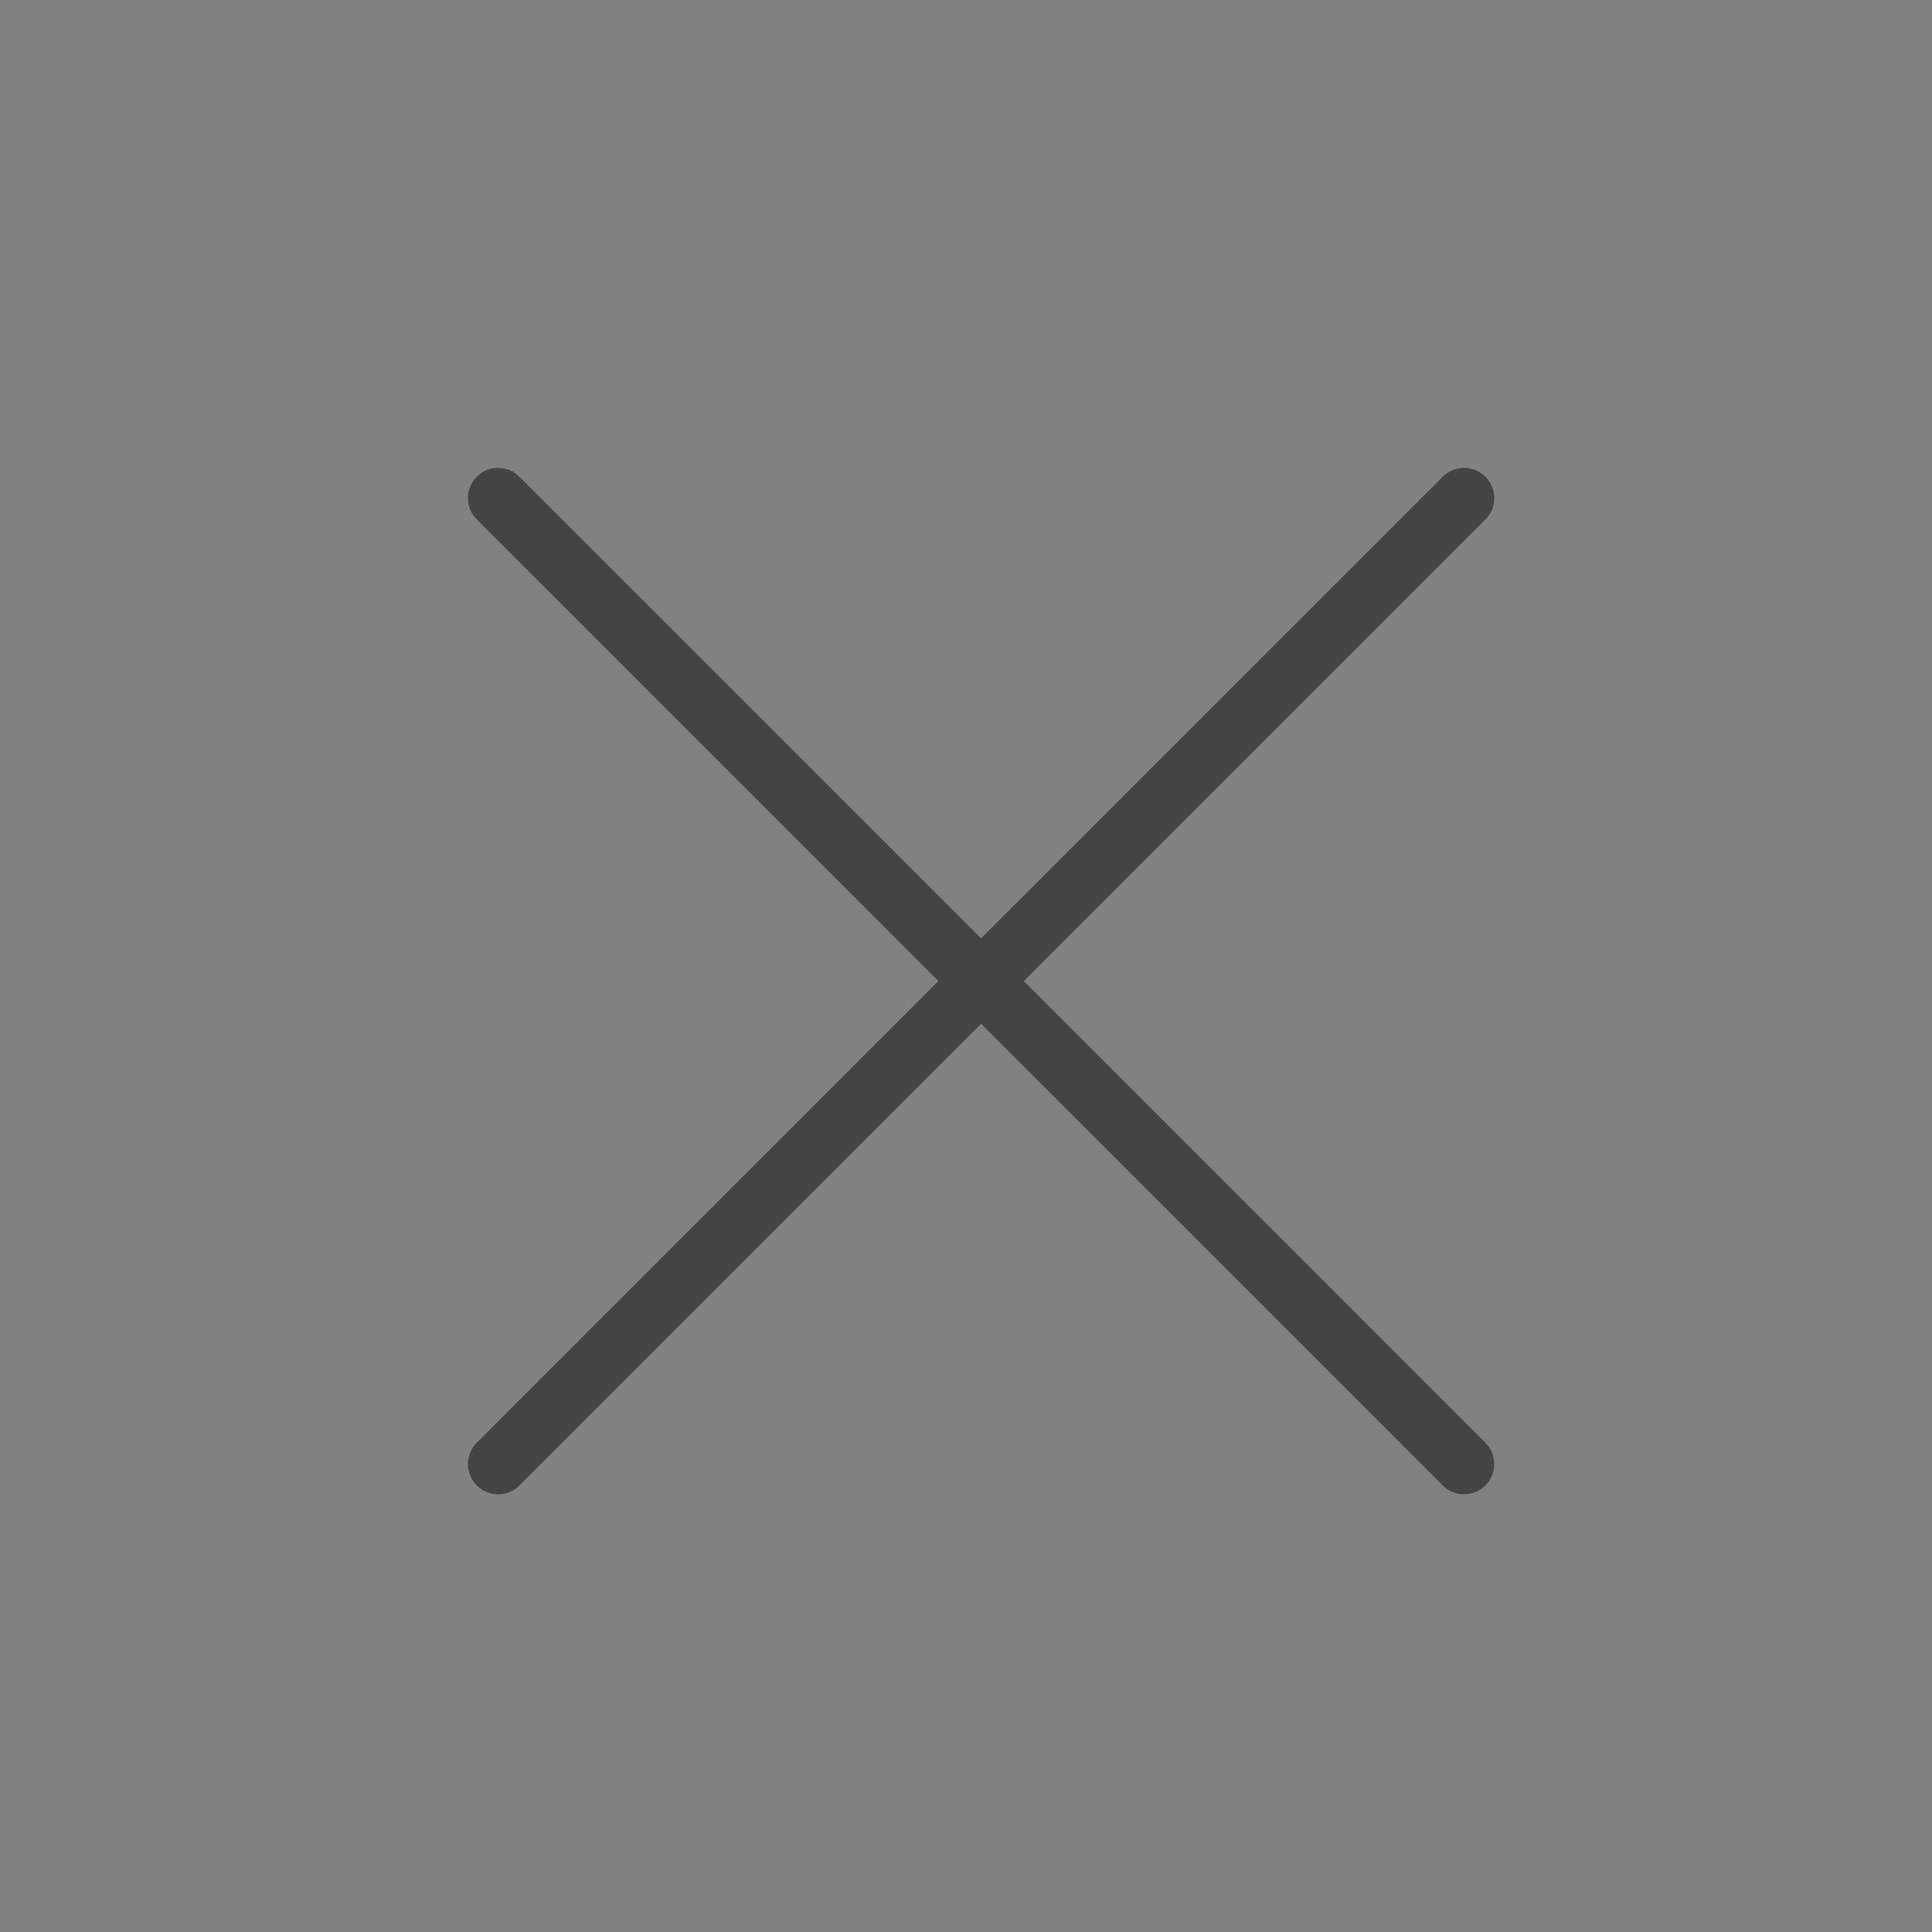 <?xml version="1.0" encoding="UTF-8"?>
<svg width="48px" height="48px" viewBox="0 0 48 48" version="1.1" xmlns="http://www.w3.org/2000/svg" xmlns:xlink="http://www.w3.org/1999/xlink">
    <rect x="0" y="0" width="48" height="48" fill="#808080" stroke="none"/>
    <title>icons/close</title>
    <g id="components" stroke="none" stroke-width="1" fill="none" fill-rule="evenodd">
        <g id="components/icons" transform="translate(-174, -443)">
            <g id="icons/close" transform="translate(174, 443)">
                <rect id="background" fill="#FFFFFF" opacity="0.01" x="0" y="0" width="48" height="48"></rect>
                <path d="M35.915,11.782 C36.21,11.554 36.635,11.574 36.905,11.845 C37.198,12.138 37.198,12.612 36.905,12.905 L36.905,12.905 L25.436,24.375 L36.905,35.845 C37.198,36.138 37.198,36.612 36.905,36.905 C36.635,37.176 36.21,37.196 35.915,36.968 L35.845,36.905 L24.375,25.436 L12.905,36.905 L12.835,36.968 C12.54,37.196 12.115,37.176 11.845,36.905 C11.552,36.612 11.552,36.138 11.845,35.845 L11.845,35.845 L23.314,24.375 L11.845,12.905 C11.552,12.612 11.552,12.138 11.845,11.845 C12.115,11.574 12.54,11.554 12.835,11.782 L12.905,11.845 L24.375,23.314 L35.845,11.845 Z" id="Combined-Shape" fill="#444444"></path>
            </g>
        </g>
    </g>
</svg>